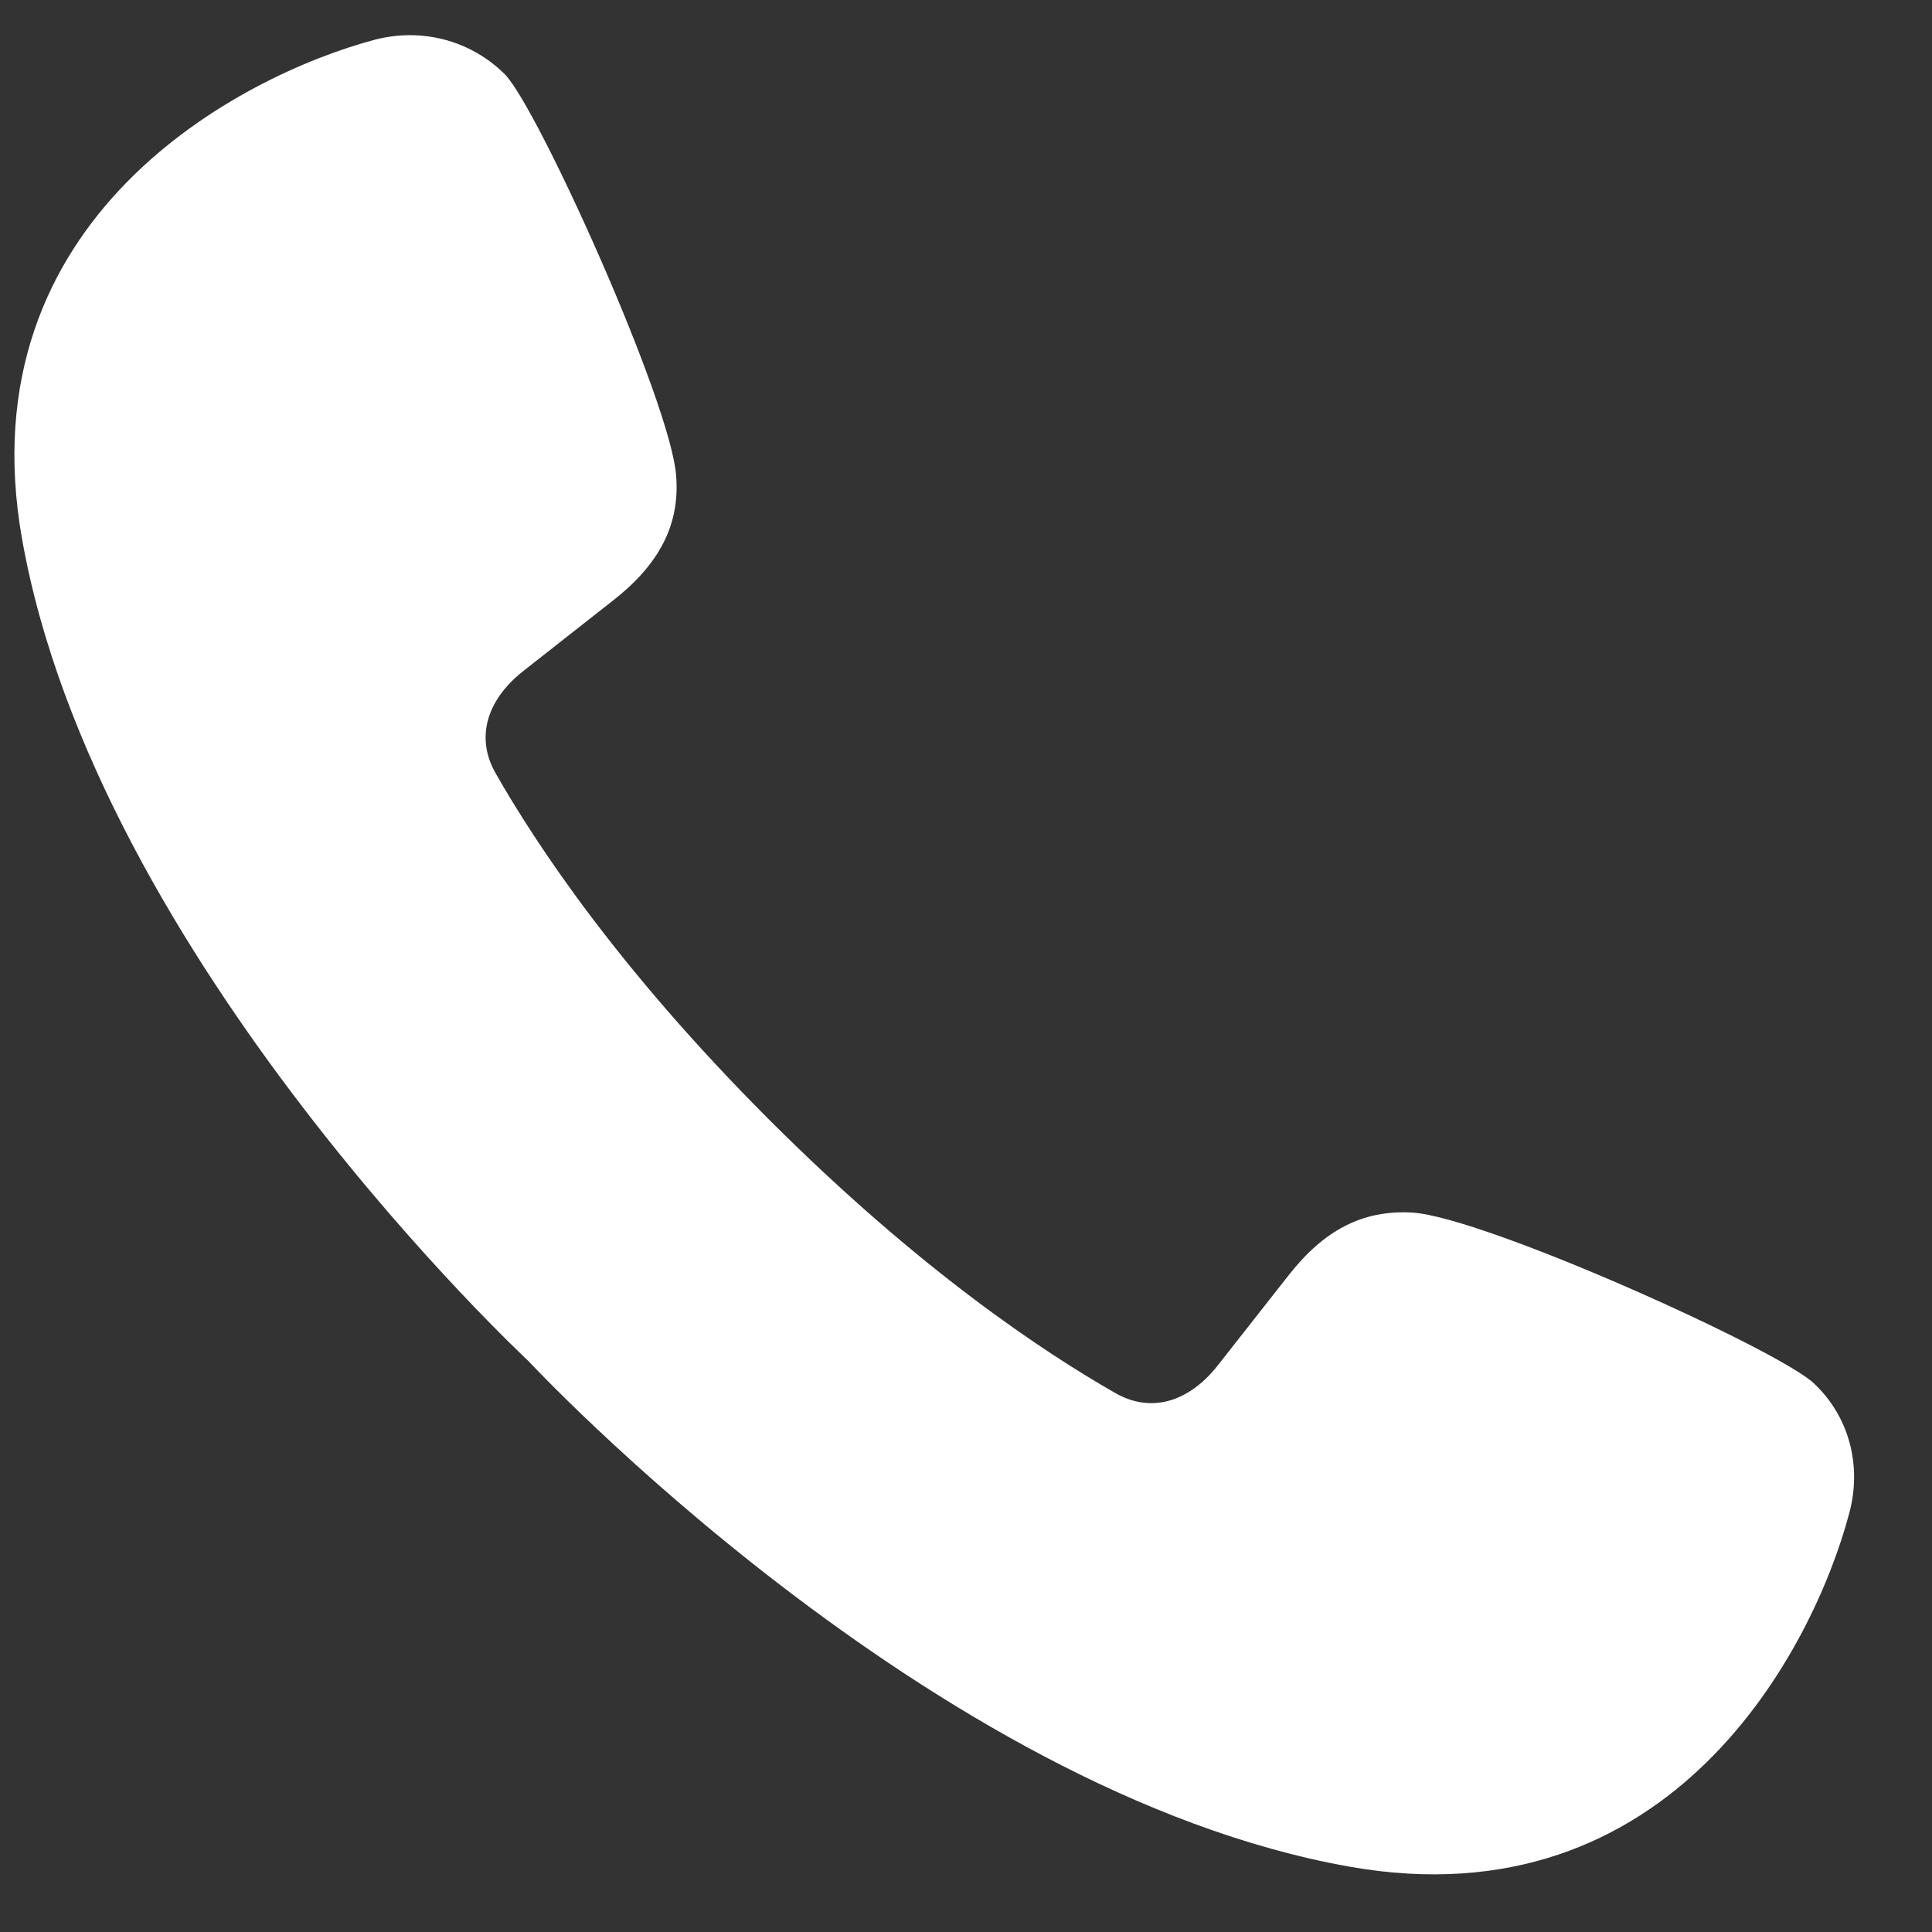 <svg width="21" height="21" viewBox="0 0 21 21" fill="none" xmlns="http://www.w3.org/2000/svg">
<rect x="0" y="0" width="21" height="21" fill="#333333" stroke="none"/>
<path d="M5.74 14.79C5.74 14.79 10.1 19.48 14.67 20.29C18.17 20.91 19.71 17.92 20.1 16.45C20.24 15.93 20.1 15.4 19.72 15.04C19.35 14.68 16.14 13.23 15.35 13.18C14.81 13.15 14.39 13.37 14 13.87L13.23 14.85C12.91 15.25 12.5 15.36 12.12 15.14C11.35 14.7 10 13.81 8.36 12.17C6.72 10.53 5.83 9.18 5.39 8.41C5.17 8.03 5.28 7.62 5.68 7.3L6.66 6.53C7.16 6.14 7.39 5.71 7.35 5.18C7.3 4.39 5.85 1.18 5.49 0.81C5.12 0.44 4.59 0.3 4.08 0.43C2.61 0.82 -0.38 2.37 0.24 5.86C1.05 10.43 5.74 14.79 5.74 14.79Z" fill="white"/>
</svg>
